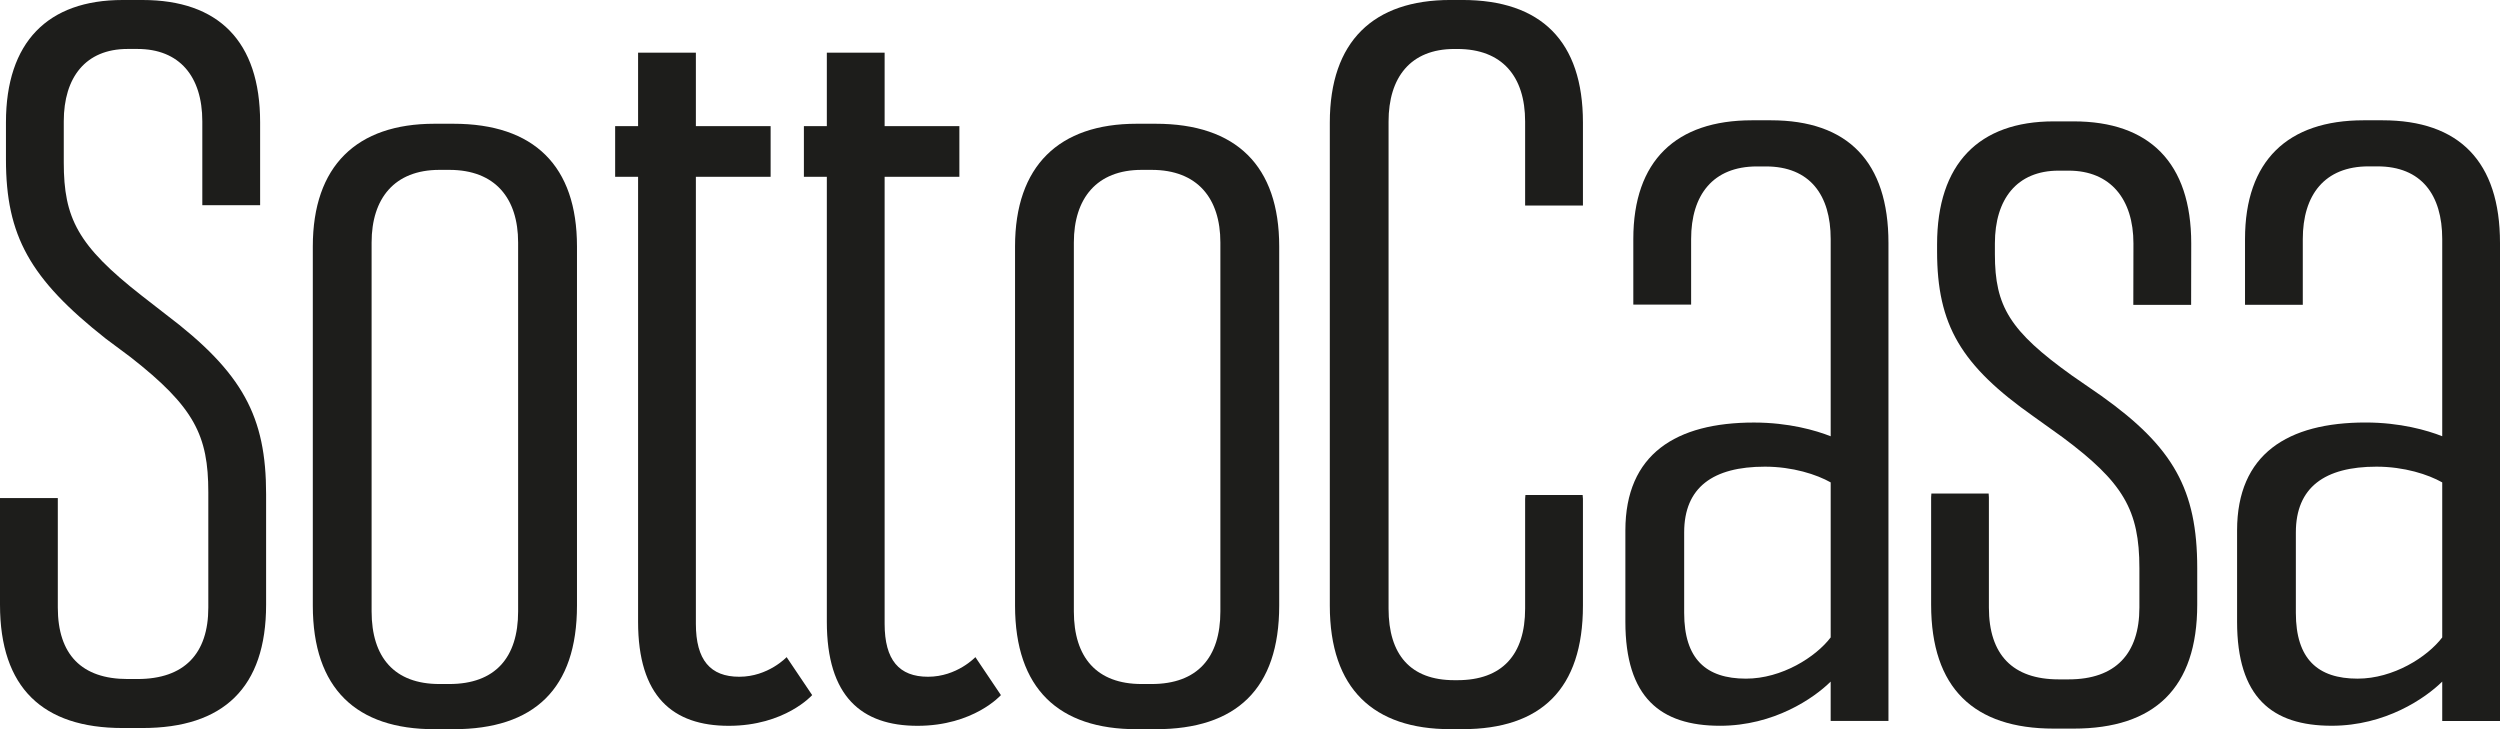<svg width="120" height="35" viewBox="0 0 120 35" fill="none" xmlns="http://www.w3.org/2000/svg">
<g clip-path="url(#clip0_1075_3663)">
<path d="M15.015 29.066V11.828C15.015 7.966 17.12 5.94 20.852 5.94H21.762C25.637 5.94 27.695 7.966 27.695 11.828V29.066C27.695 33.07 25.637 35.002 21.762 35.002H20.852C17.12 35.002 15.015 33.07 15.015 29.066ZM21.569 32.833C23.77 32.833 24.87 31.562 24.87 29.348V11.639C24.87 9.519 23.77 8.154 21.569 8.154H21.091C18.938 8.154 17.837 9.519 17.837 11.639V29.348C17.837 31.562 18.938 32.833 21.091 32.833H21.569Z" fill="#1D1D1B"/>
<path d="M48.722 29.066V11.828C48.722 7.966 50.828 5.94 54.559 5.94H55.469C59.344 5.94 61.402 7.966 61.402 11.828V29.066C61.402 33.07 59.344 35.002 55.469 35.002H54.559C50.828 35.002 48.722 33.07 48.722 29.066ZM55.277 32.833C57.477 32.833 58.578 31.562 58.578 29.348V11.639C58.578 9.519 57.477 8.154 55.277 8.154H54.798C52.645 8.154 51.545 9.519 51.545 11.639V29.348C51.545 31.562 52.645 32.833 54.798 32.833H55.277Z" fill="#1D1D1B"/>
<path d="M33.402 2.527V6.053H36.99V8.486H33.402V29.94C33.402 31.683 34.097 32.484 35.486 32.484C36.874 32.484 37.758 31.542 37.758 31.542L38.984 33.365C38.984 33.365 37.678 34.839 34.981 34.839C32.285 34.839 30.628 33.425 30.628 29.846V8.486H29.527V6.053H30.628V2.527H33.402Z" fill="#1D1D1B"/>
<path d="M42.462 2.527V6.053H46.05V8.486H42.462V29.94C42.462 31.683 43.157 32.484 44.546 32.484C45.934 32.484 46.818 31.542 46.818 31.542L48.044 33.365C48.044 33.365 46.738 34.839 44.041 34.839C41.345 34.839 39.688 33.425 39.688 29.846V8.486H38.587V6.053H39.688V2.527H42.462Z" fill="#1D1D1B"/>
<path d="M73.22 23.762C73.211 23.823 73.206 23.883 73.206 23.945V29.214C73.206 31.426 72.106 32.649 69.953 32.649H69.809C67.704 32.649 66.651 31.426 66.651 29.214V5.833C66.651 3.717 67.704 2.351 69.809 2.351H69.953C72.106 2.351 73.206 3.668 73.206 5.833V9.865H75.981V5.88C75.981 1.976 73.971 -0.001 70.193 -0.001H69.619C65.934 -0.001 63.831 1.974 63.831 5.88V29.072C63.831 33.07 65.936 35 69.619 35H70.193C73.972 35 75.981 33.072 75.981 29.072V23.943C75.981 23.881 75.976 23.821 75.967 23.761H73.221L73.22 23.762Z" fill="#1D1D1B"/>
<path d="M81.174 14.624V11.474C81.174 9.354 82.227 7.989 84.332 7.989H84.763C86.868 7.989 87.873 9.354 87.873 11.474V20.941C87.156 20.658 85.863 20.282 84.189 20.282C80.457 20.282 78.018 21.79 78.018 25.464V29.845C78.018 33.47 79.692 34.837 82.562 34.837C85.146 34.837 87.059 33.519 87.872 32.717V34.606H90.646V11.662C90.646 7.753 88.684 5.774 85.001 5.774H84.092C80.457 5.774 78.399 7.706 78.399 11.473V14.622H81.174V14.624ZM83.806 32.575C81.891 32.575 80.84 31.632 80.84 29.419V25.556C80.84 23.39 82.227 22.4 84.715 22.4C86.054 22.4 87.202 22.777 87.873 23.155V30.596C87.156 31.538 85.529 32.575 83.808 32.575H83.806Z" fill="#1D1D1B"/>
<path d="M105.174 14.632L105.179 11.684C105.179 7.81 103.169 5.826 99.534 5.826H98.577C94.99 5.826 92.98 7.857 92.98 11.731V12.061C92.98 15.605 94.128 17.54 97.62 19.997L99.006 20.99C101.924 23.163 102.691 24.485 102.691 27.272V29.162C102.691 31.383 101.543 32.61 99.294 32.61H98.816C96.615 32.61 95.467 31.43 95.467 29.162V23.873C95.467 23.809 95.462 23.749 95.455 23.688H92.706C92.699 23.749 92.694 23.809 92.694 23.873V29.021C92.694 33.036 94.751 34.973 98.577 34.973H99.534C103.41 34.973 105.467 33.036 105.467 29.021V27.274C105.467 23.496 104.319 21.463 100.875 19.008L99.439 18.015C96.474 15.89 95.755 14.708 95.755 12.206V11.686C95.755 9.561 96.807 8.191 98.816 8.191H99.294C101.304 8.191 102.405 9.561 102.405 11.686L102.399 14.634H105.174V14.632Z" fill="#1D1D1B"/>
<path d="M114.358 5.774H113.451C109.817 5.774 107.761 7.706 107.761 11.473V14.629H110.534V11.473C110.534 9.353 111.585 7.986 113.689 7.986H114.12C116.224 7.986 117.227 9.351 117.227 11.473V20.939C116.51 20.656 115.219 20.28 113.546 20.28C109.817 20.28 107.38 21.788 107.38 25.462V29.843C107.38 33.469 109.053 34.836 111.921 34.836C114.502 34.836 116.414 33.517 117.227 32.716V34.609H120V11.662C120 7.753 118.039 5.774 114.36 5.774H114.358ZM117.227 30.596C116.51 31.538 114.885 32.575 113.164 32.575C111.252 32.575 110.201 31.632 110.201 29.419V25.556C110.201 23.39 111.587 22.4 114.072 22.4C115.411 22.4 116.557 22.777 117.227 23.155V30.598V30.596Z" fill="#1D1D1B"/>
<path d="M0 23.906H2.775V29.166C2.775 31.419 3.923 32.593 6.123 32.593H6.602C8.851 32.593 9.999 31.372 9.999 29.166V23.625C9.999 20.901 9.329 19.538 6.267 17.143L5.071 16.251C1.436 13.384 0.286 11.318 0.286 7.656V5.871C0.286 2.019 2.296 0 5.883 0H6.841C10.477 0 12.486 1.972 12.486 5.871V9.851H9.711V5.824C9.711 3.664 8.61 2.35 6.6 2.35H6.122C4.112 2.35 3.061 3.711 3.061 5.824V7.797C3.061 10.473 3.73 11.788 6.793 14.184L7.941 15.077C11.673 17.894 12.773 20.009 12.773 23.718V29.026C12.773 33.018 10.716 34.945 6.841 34.945H5.883C2.056 34.945 0 33.019 0 29.026V23.908" fill="#1D1D1B"/>
</g>
<defs>
<clipPath id="clip0_1075_3663">
<rect width="120" height="35" fill="white"/>
</clipPath>
</defs>
</svg>
